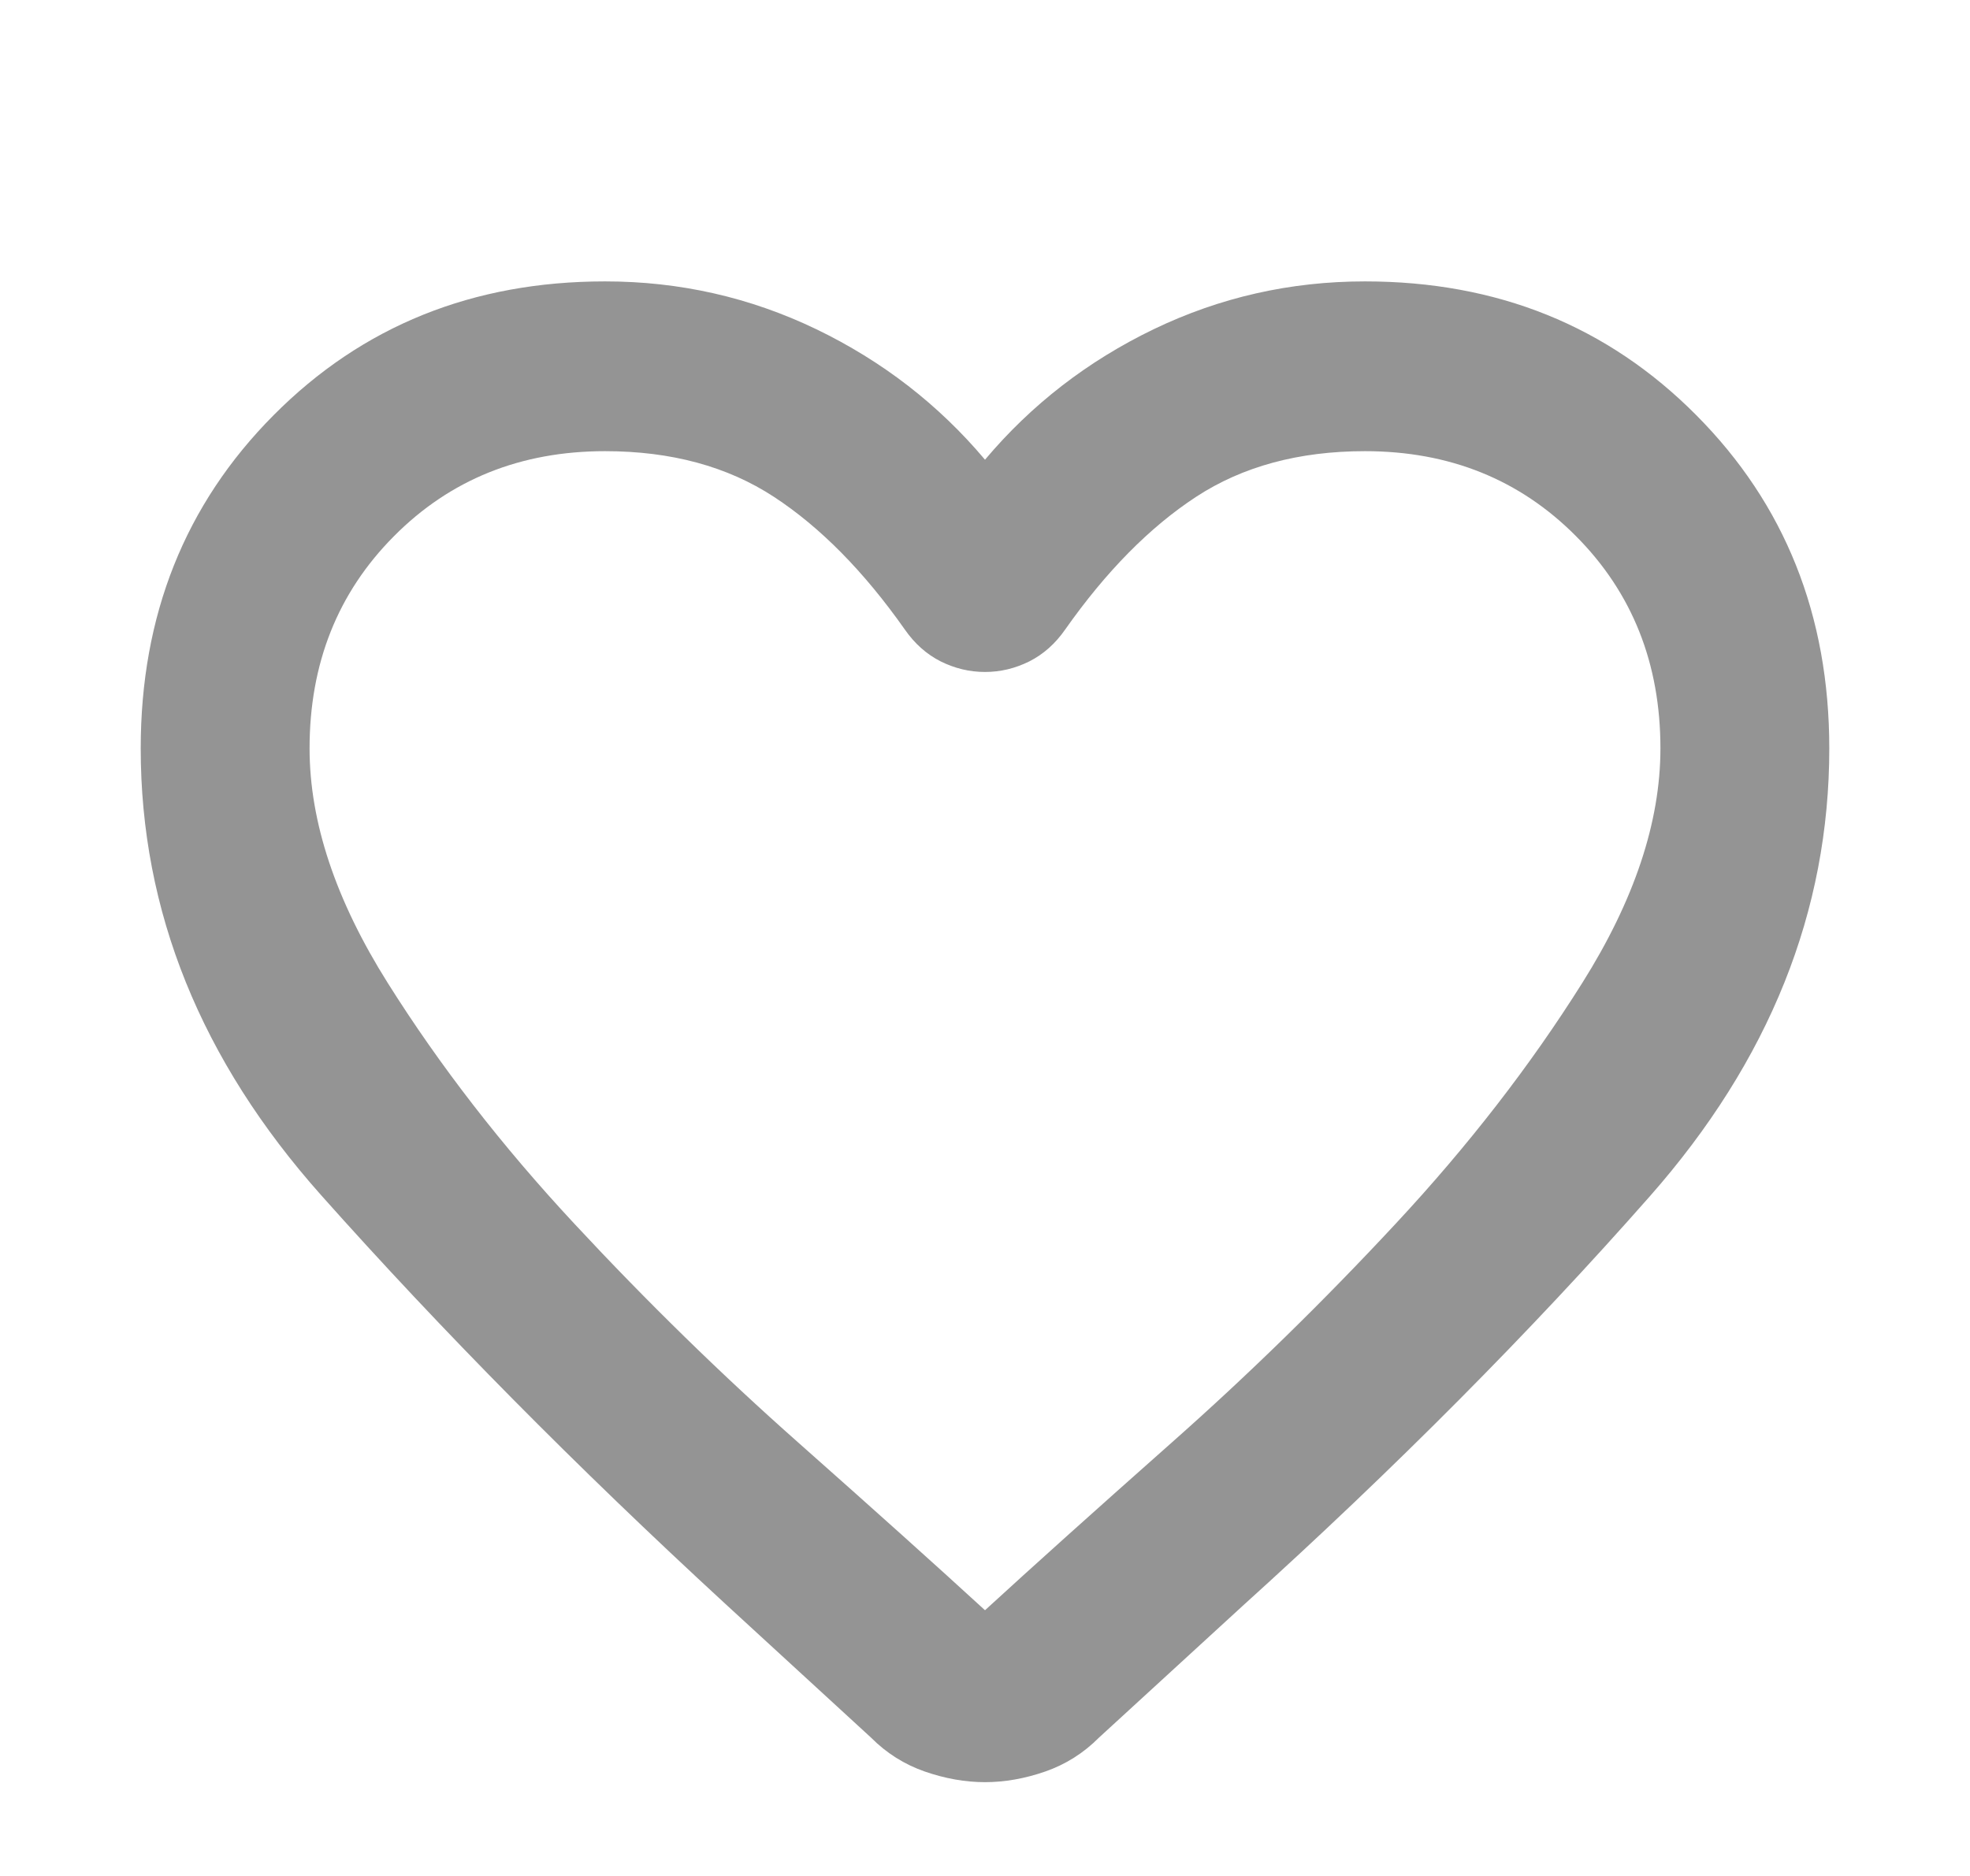 <svg width="21" height="20" viewBox="0 0 21 20" fill="none" xmlns="http://www.w3.org/2000/svg">
<path d="M10.5 19C10.29 19 10.076 18.962 9.859 18.887C9.641 18.811 9.45 18.691 9.285 18.525L7.732 17.099C6.143 15.636 4.706 14.183 3.424 12.743C2.141 11.302 1.5 9.714 1.5 7.979C1.5 6.561 1.972 5.376 2.917 4.426C3.862 3.475 5.04 3 6.45 3C7.245 3 7.995 3.17 8.7 3.509C9.405 3.849 10.005 4.313 10.5 4.901C10.995 4.313 11.595 3.849 12.3 3.509C13.005 3.17 13.755 3 14.55 3C15.96 3 17.137 3.475 18.082 4.426C19.027 5.376 19.5 6.561 19.5 7.979C19.5 9.714 18.863 11.306 17.587 12.754C16.312 14.202 14.865 15.658 13.245 17.122L11.715 18.525C11.55 18.691 11.359 18.811 11.141 18.887C10.924 18.962 10.71 19 10.5 19ZM9.645 6.711C9.21 6.093 8.745 5.621 8.25 5.297C7.755 4.973 7.155 4.81 6.45 4.81C5.55 4.81 4.8 5.112 4.2 5.716C3.6 6.319 3.3 7.074 3.3 7.979C3.3 8.763 3.578 9.597 4.133 10.479C4.688 11.362 5.351 12.218 6.124 13.048C6.896 13.878 7.691 14.655 8.509 15.379C9.326 16.103 9.99 16.699 10.5 17.167C11.01 16.699 11.674 16.103 12.491 15.379C13.309 14.655 14.104 13.878 14.876 13.048C15.649 12.218 16.312 11.362 16.867 10.479C17.422 9.597 17.7 8.763 17.7 7.979C17.7 7.074 17.4 6.319 16.8 5.716C16.2 5.112 15.45 4.81 14.55 4.81C13.845 4.81 13.245 4.973 12.75 5.297C12.255 5.621 11.79 6.093 11.355 6.711C11.25 6.862 11.123 6.975 10.973 7.051C10.822 7.126 10.665 7.164 10.5 7.164C10.335 7.164 10.178 7.126 10.027 7.051C9.877 6.975 9.75 6.862 9.645 6.711Z" fill="#949494"/>
</svg>
